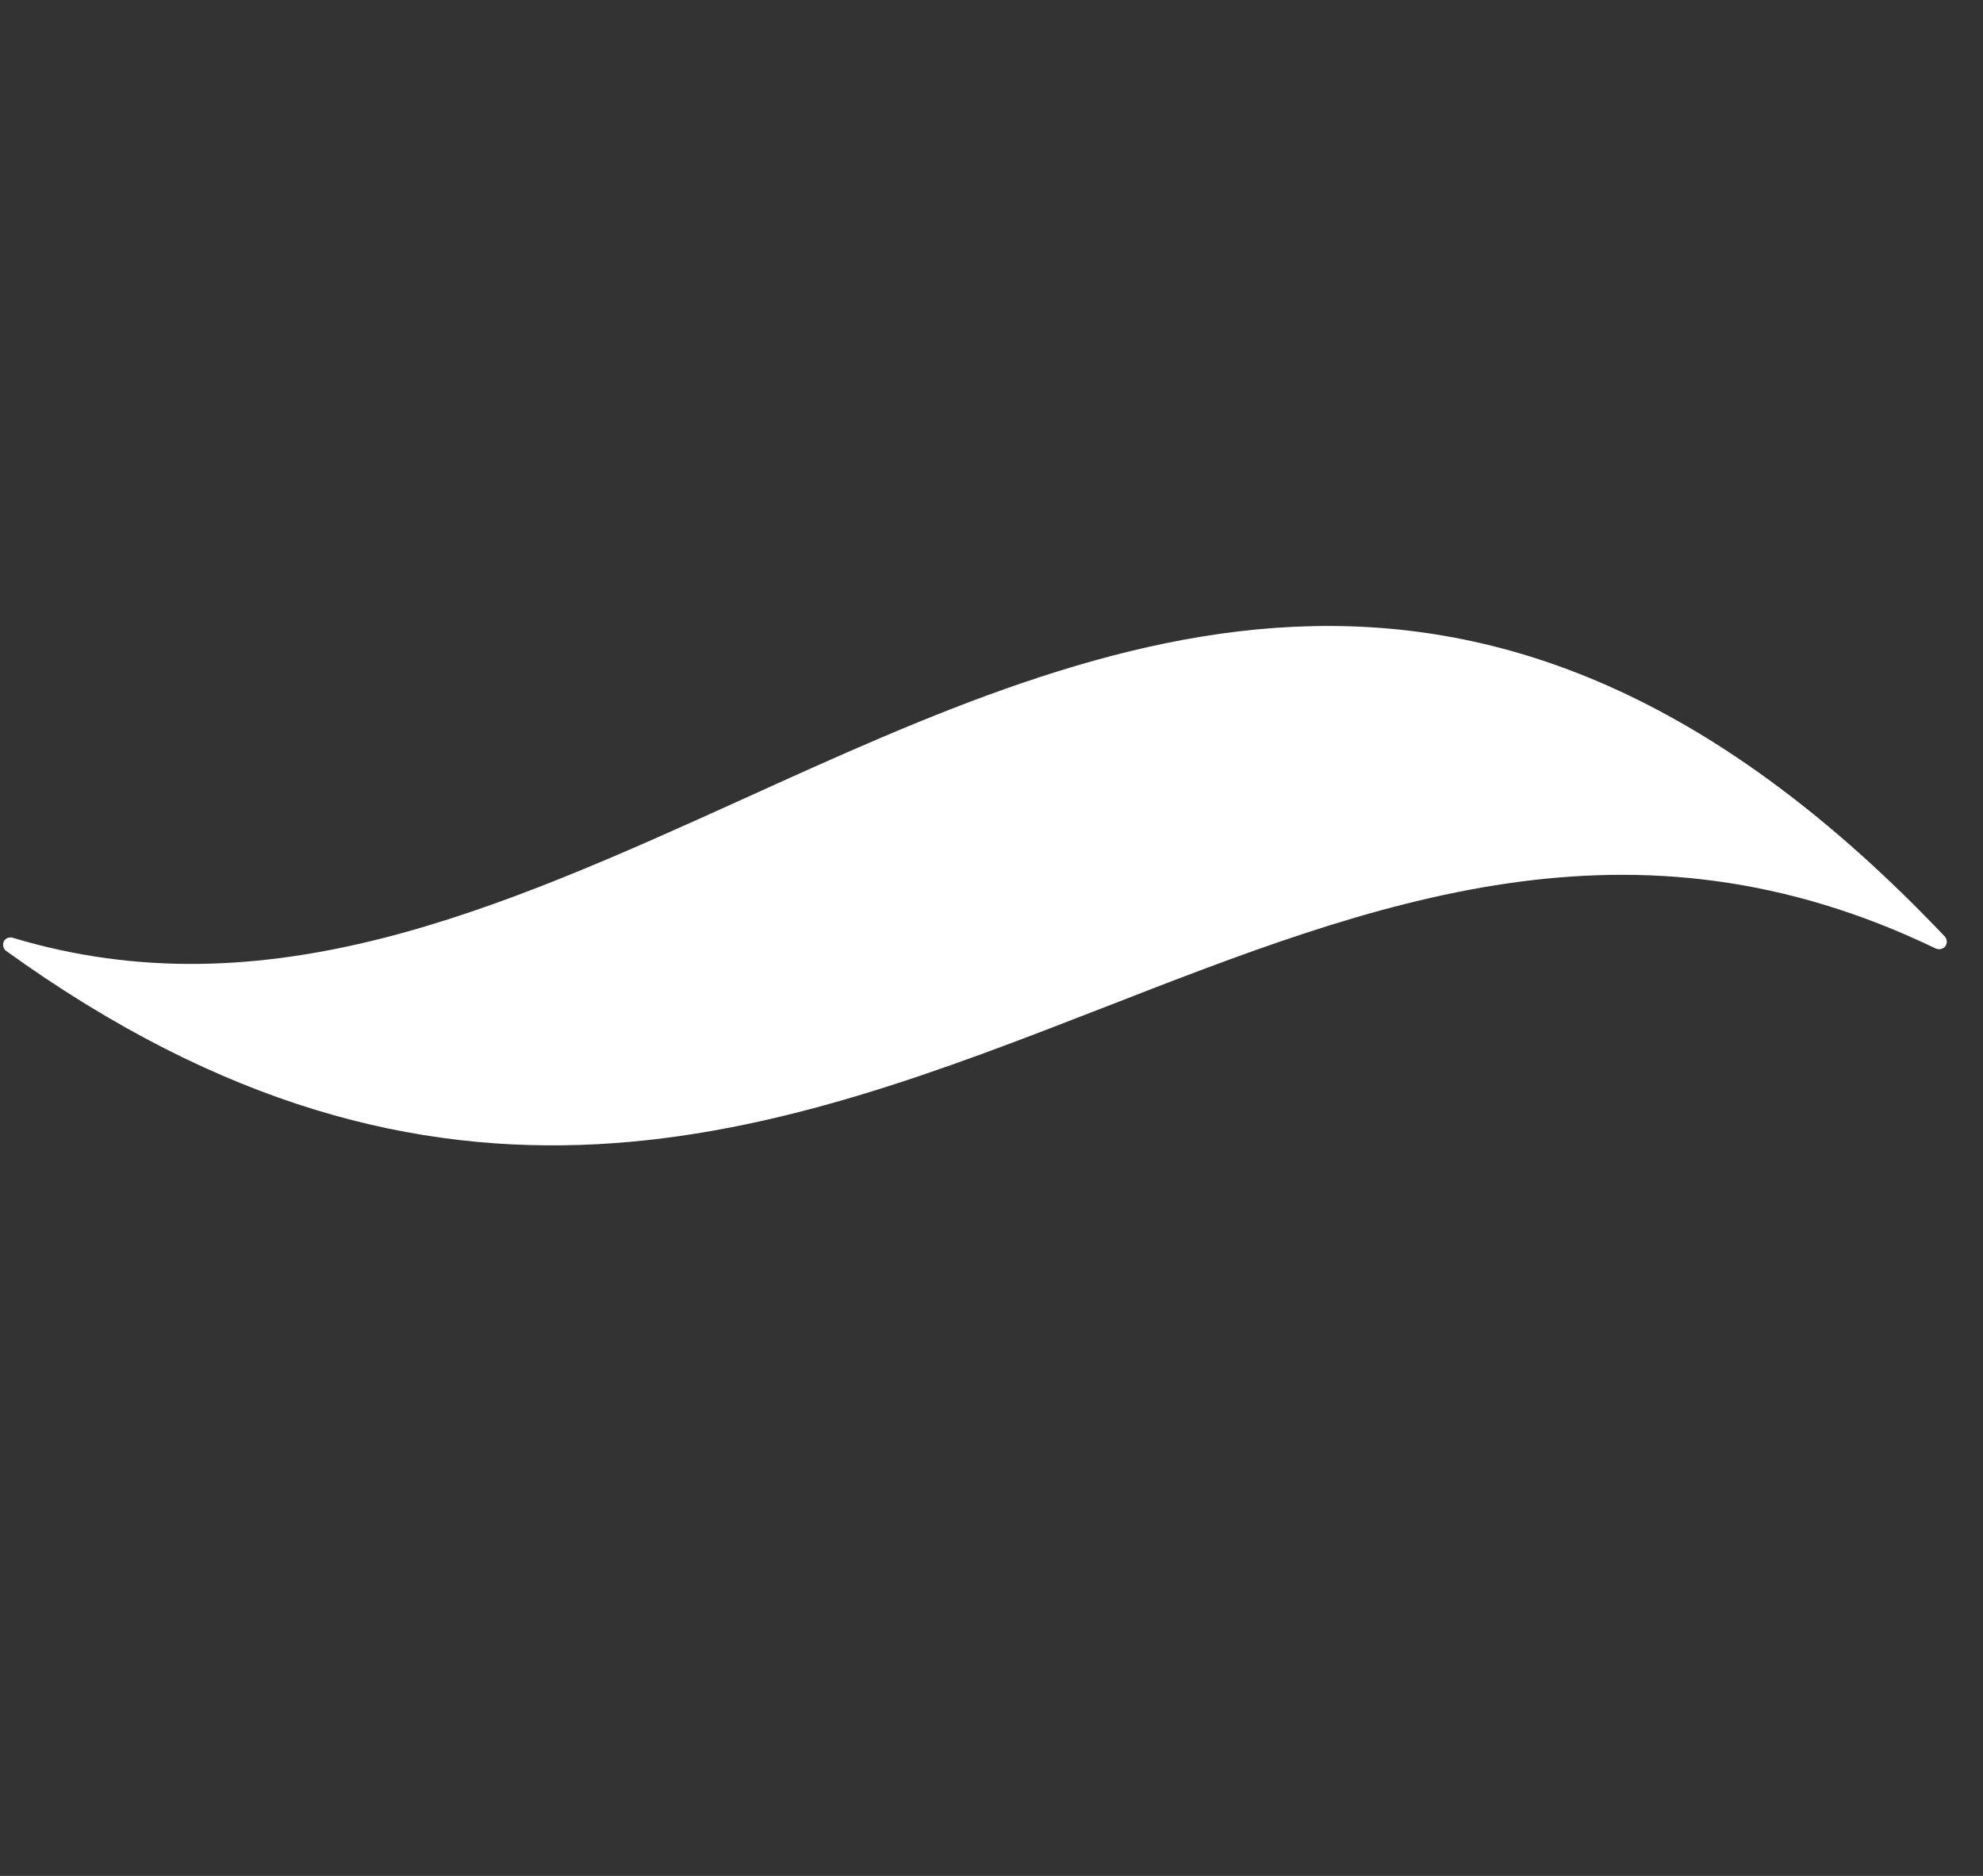 <?xml version="1.0" encoding="UTF-8"?> <svg xmlns="http://www.w3.org/2000/svg" width="37" height="35" viewBox="0 0 37 35" fill="none"><rect x="0" y="0" width="37" height="35" fill="#333333" stroke="none"/> <g clip-path="url(#clip0_320_756)"> <path d="M36.295 17.658C36.336 17.604 36.334 17.528 36.29 17.476C27.842 8.575 20.743 11.785 13.878 14.902C9.284 16.982 4.959 18.921 0.232 17.495C0.173 17.48 0.113 17.502 0.078 17.55C0.044 17.61 0.054 17.685 0.103 17.734C8.235 23.599 14.53 21.156 20.608 18.793C25.662 16.823 30.449 14.964 36.123 17.699C36.19 17.726 36.267 17.703 36.308 17.643L36.295 17.658Z" fill="white"></path> </g> <defs> <clipPath id="clip0_320_756"> <rect width="36.659" height="34.812" fill="white"></rect> </clipPath> </defs> </svg> 